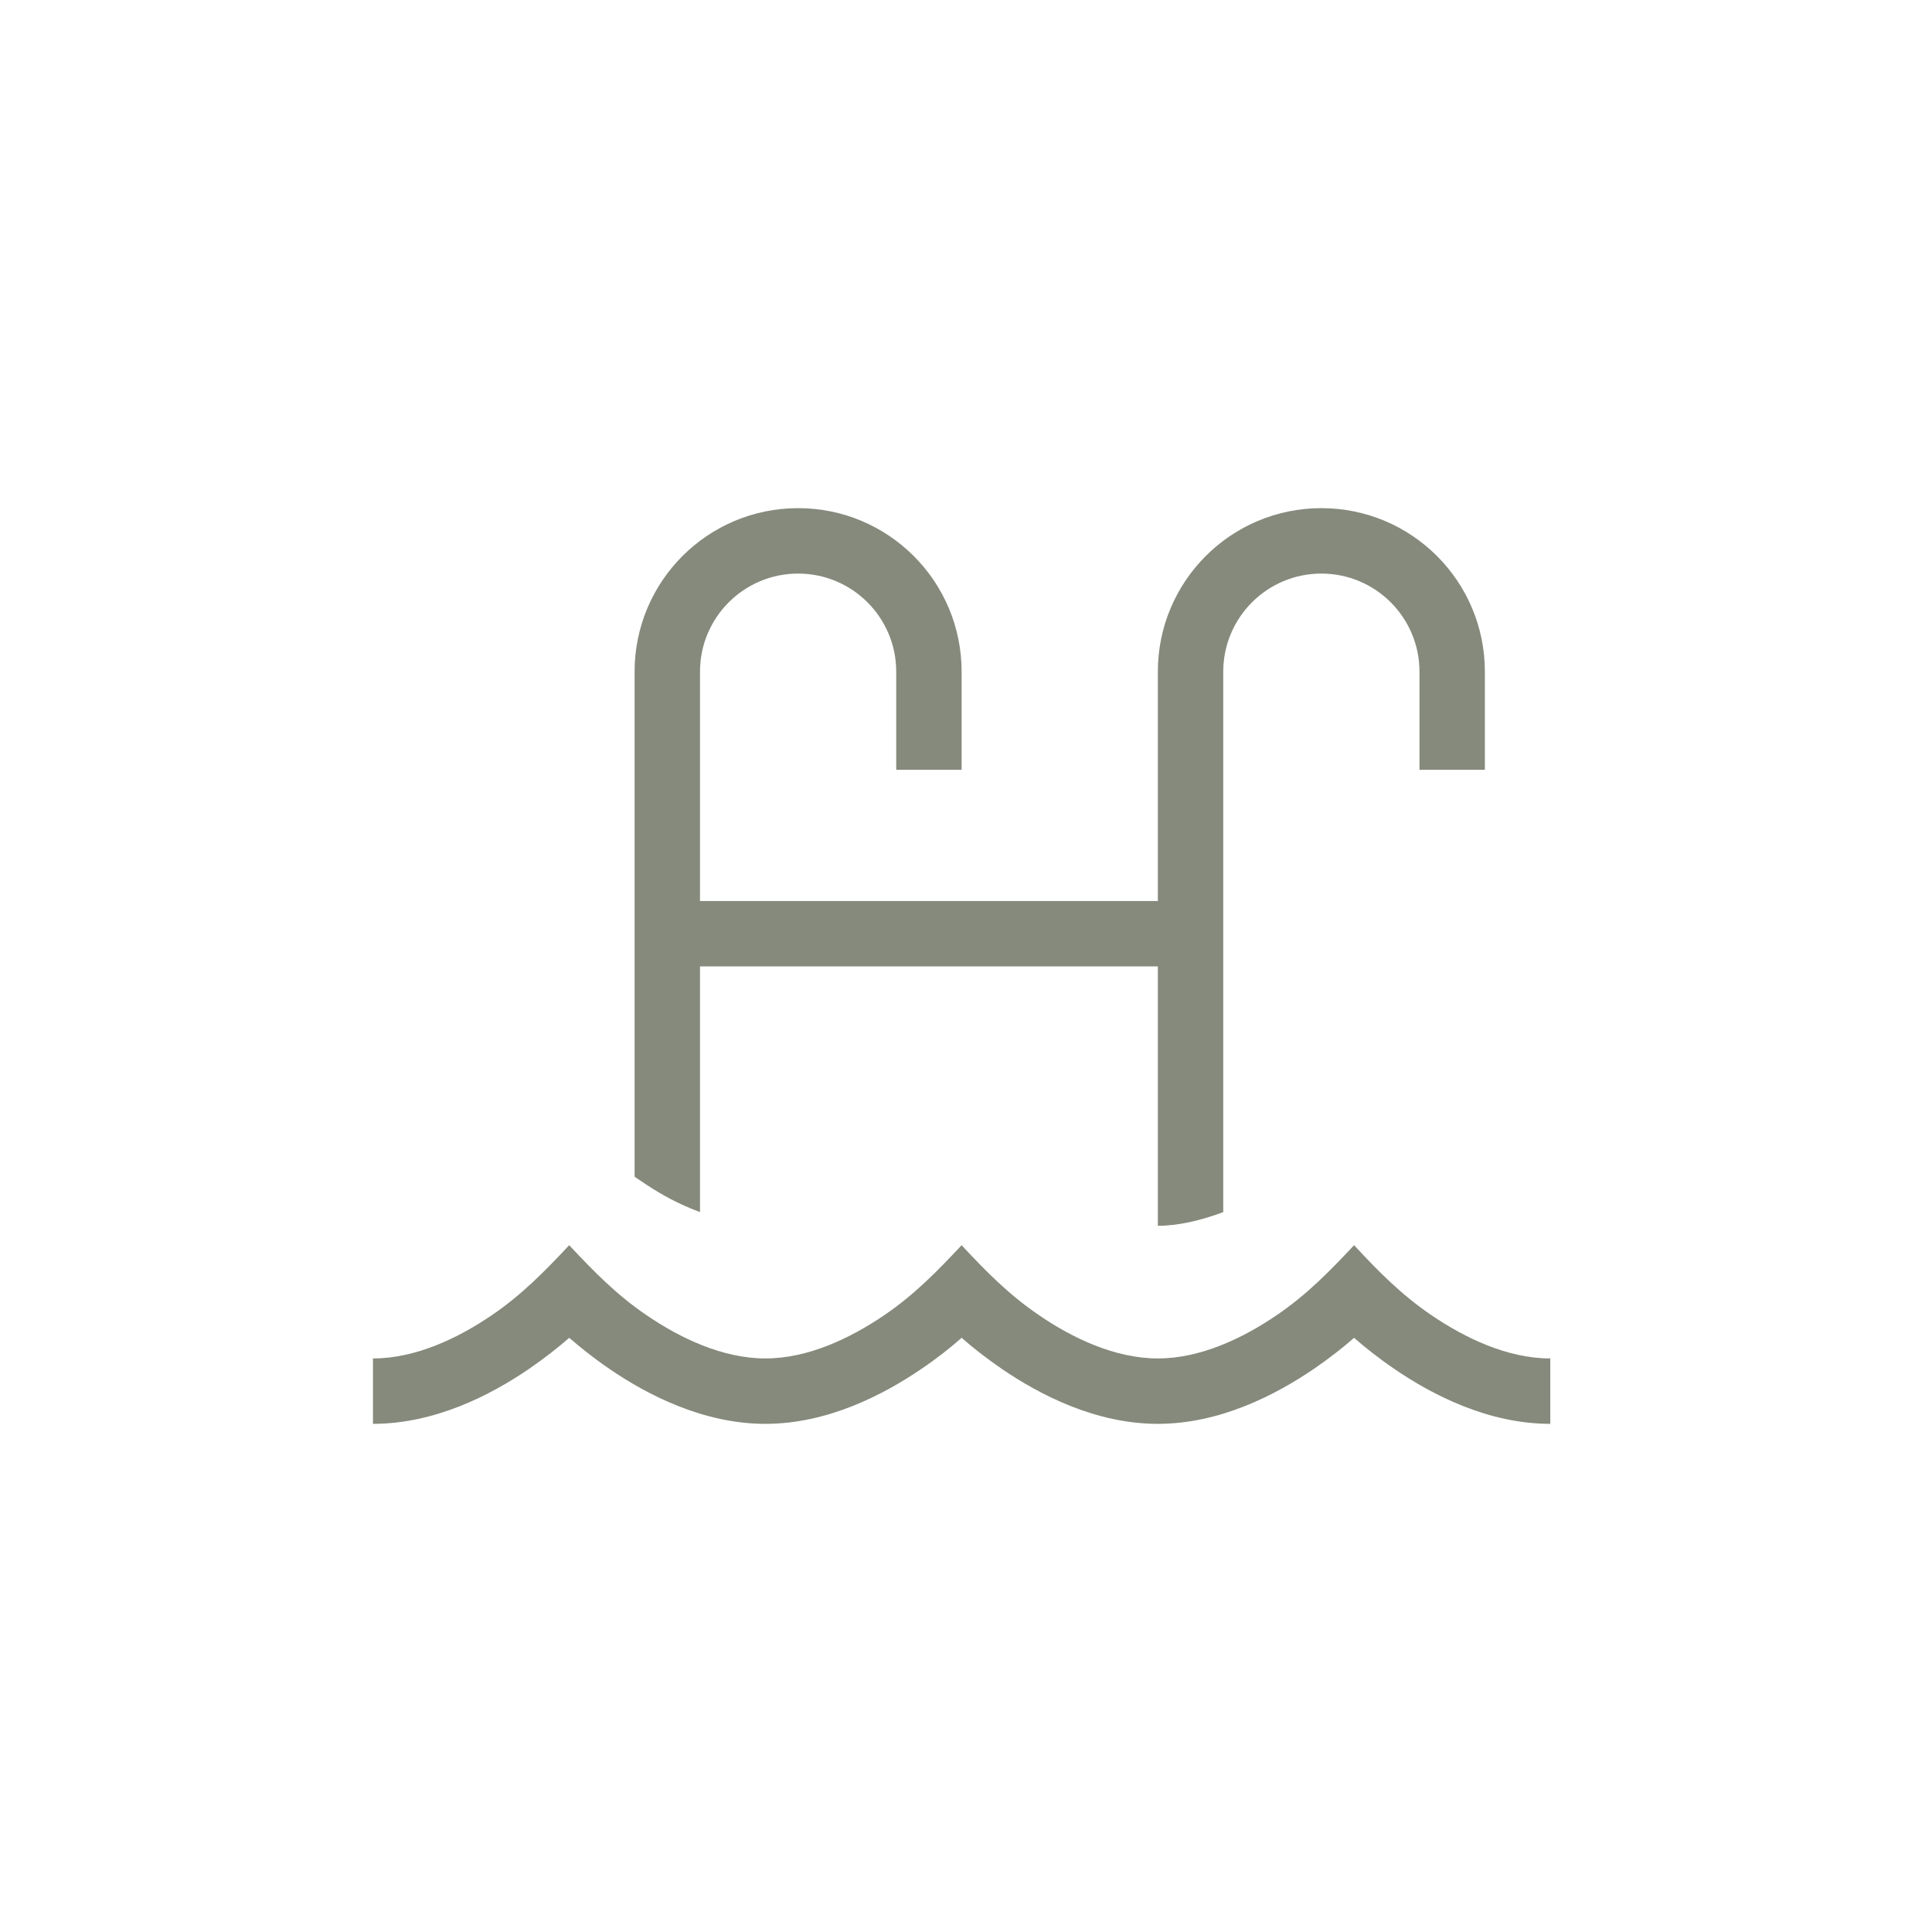 <svg width="60" height="60" viewBox="0 0 60 60" fill="none" xmlns="http://www.w3.org/2000/svg">
<g opacity="0.6">
<g clip-path="url(#clip0_1093_1963)">
<path d="M19.708 20.86C19.708 18.054 21.98 15.781 24.786 15.781C27.592 15.781 29.864 18.054 29.864 20.86V22.891V23.907H27.833V22.891V20.86C27.833 19.177 26.468 17.813 24.786 17.813C23.104 17.813 21.739 19.177 21.739 20.86V27.982H35.958V20.86C35.958 18.054 38.23 15.781 41.036 15.781C43.842 15.781 46.114 18.054 46.114 20.86V22.891V23.907H44.083V22.891V20.86C44.083 19.177 42.718 17.813 41.036 17.813C39.354 17.813 37.989 19.177 37.989 20.86V28.997V37.643C37.31 37.897 36.605 38.068 35.958 38.068V30.013H21.739V37.643C21.549 37.573 21.365 37.497 21.187 37.414C20.673 37.179 20.222 36.9 19.708 36.545V29.004V20.86ZM23.77 42.188C25.097 42.188 26.411 41.559 27.465 40.842C28.398 40.207 29.109 39.477 29.864 38.671C30.62 39.484 31.331 40.207 32.264 40.842C33.311 41.559 34.631 42.188 35.958 42.188C37.285 42.188 38.599 41.559 39.652 40.842C40.585 40.207 41.296 39.477 42.052 38.671C42.807 39.484 43.518 40.207 44.451 40.842C45.505 41.559 46.819 42.188 48.145 42.188V44.219C46.222 44.219 44.489 43.324 43.309 42.518C42.807 42.175 42.376 41.832 42.052 41.547C41.728 41.832 41.296 42.175 40.795 42.518C39.608 43.324 37.881 44.219 35.958 44.219C34.035 44.219 32.302 43.324 31.121 42.518C30.62 42.175 30.188 41.832 29.864 41.547C29.541 41.832 29.115 42.175 28.607 42.518C27.42 43.324 25.694 44.219 23.77 44.219C21.847 44.219 20.114 43.324 18.934 42.518C18.432 42.175 18.007 41.832 17.677 41.547C17.353 41.832 16.928 42.169 16.42 42.518C15.239 43.324 13.506 44.219 11.583 44.219V42.188C12.91 42.188 14.224 41.559 15.277 40.842C16.21 40.207 16.921 39.477 17.677 38.671C18.432 39.477 19.149 40.214 20.076 40.842C21.123 41.559 22.444 42.188 23.77 42.188Z" fill="#343C24"/>
</g>
</g>
<defs>
<clipPath id="clip0_1093_1963">
<rect width="36.562" height="32.5" fill="white" transform="translate(11.583 13.75)"/>
</clipPath>
</defs>
</svg>
